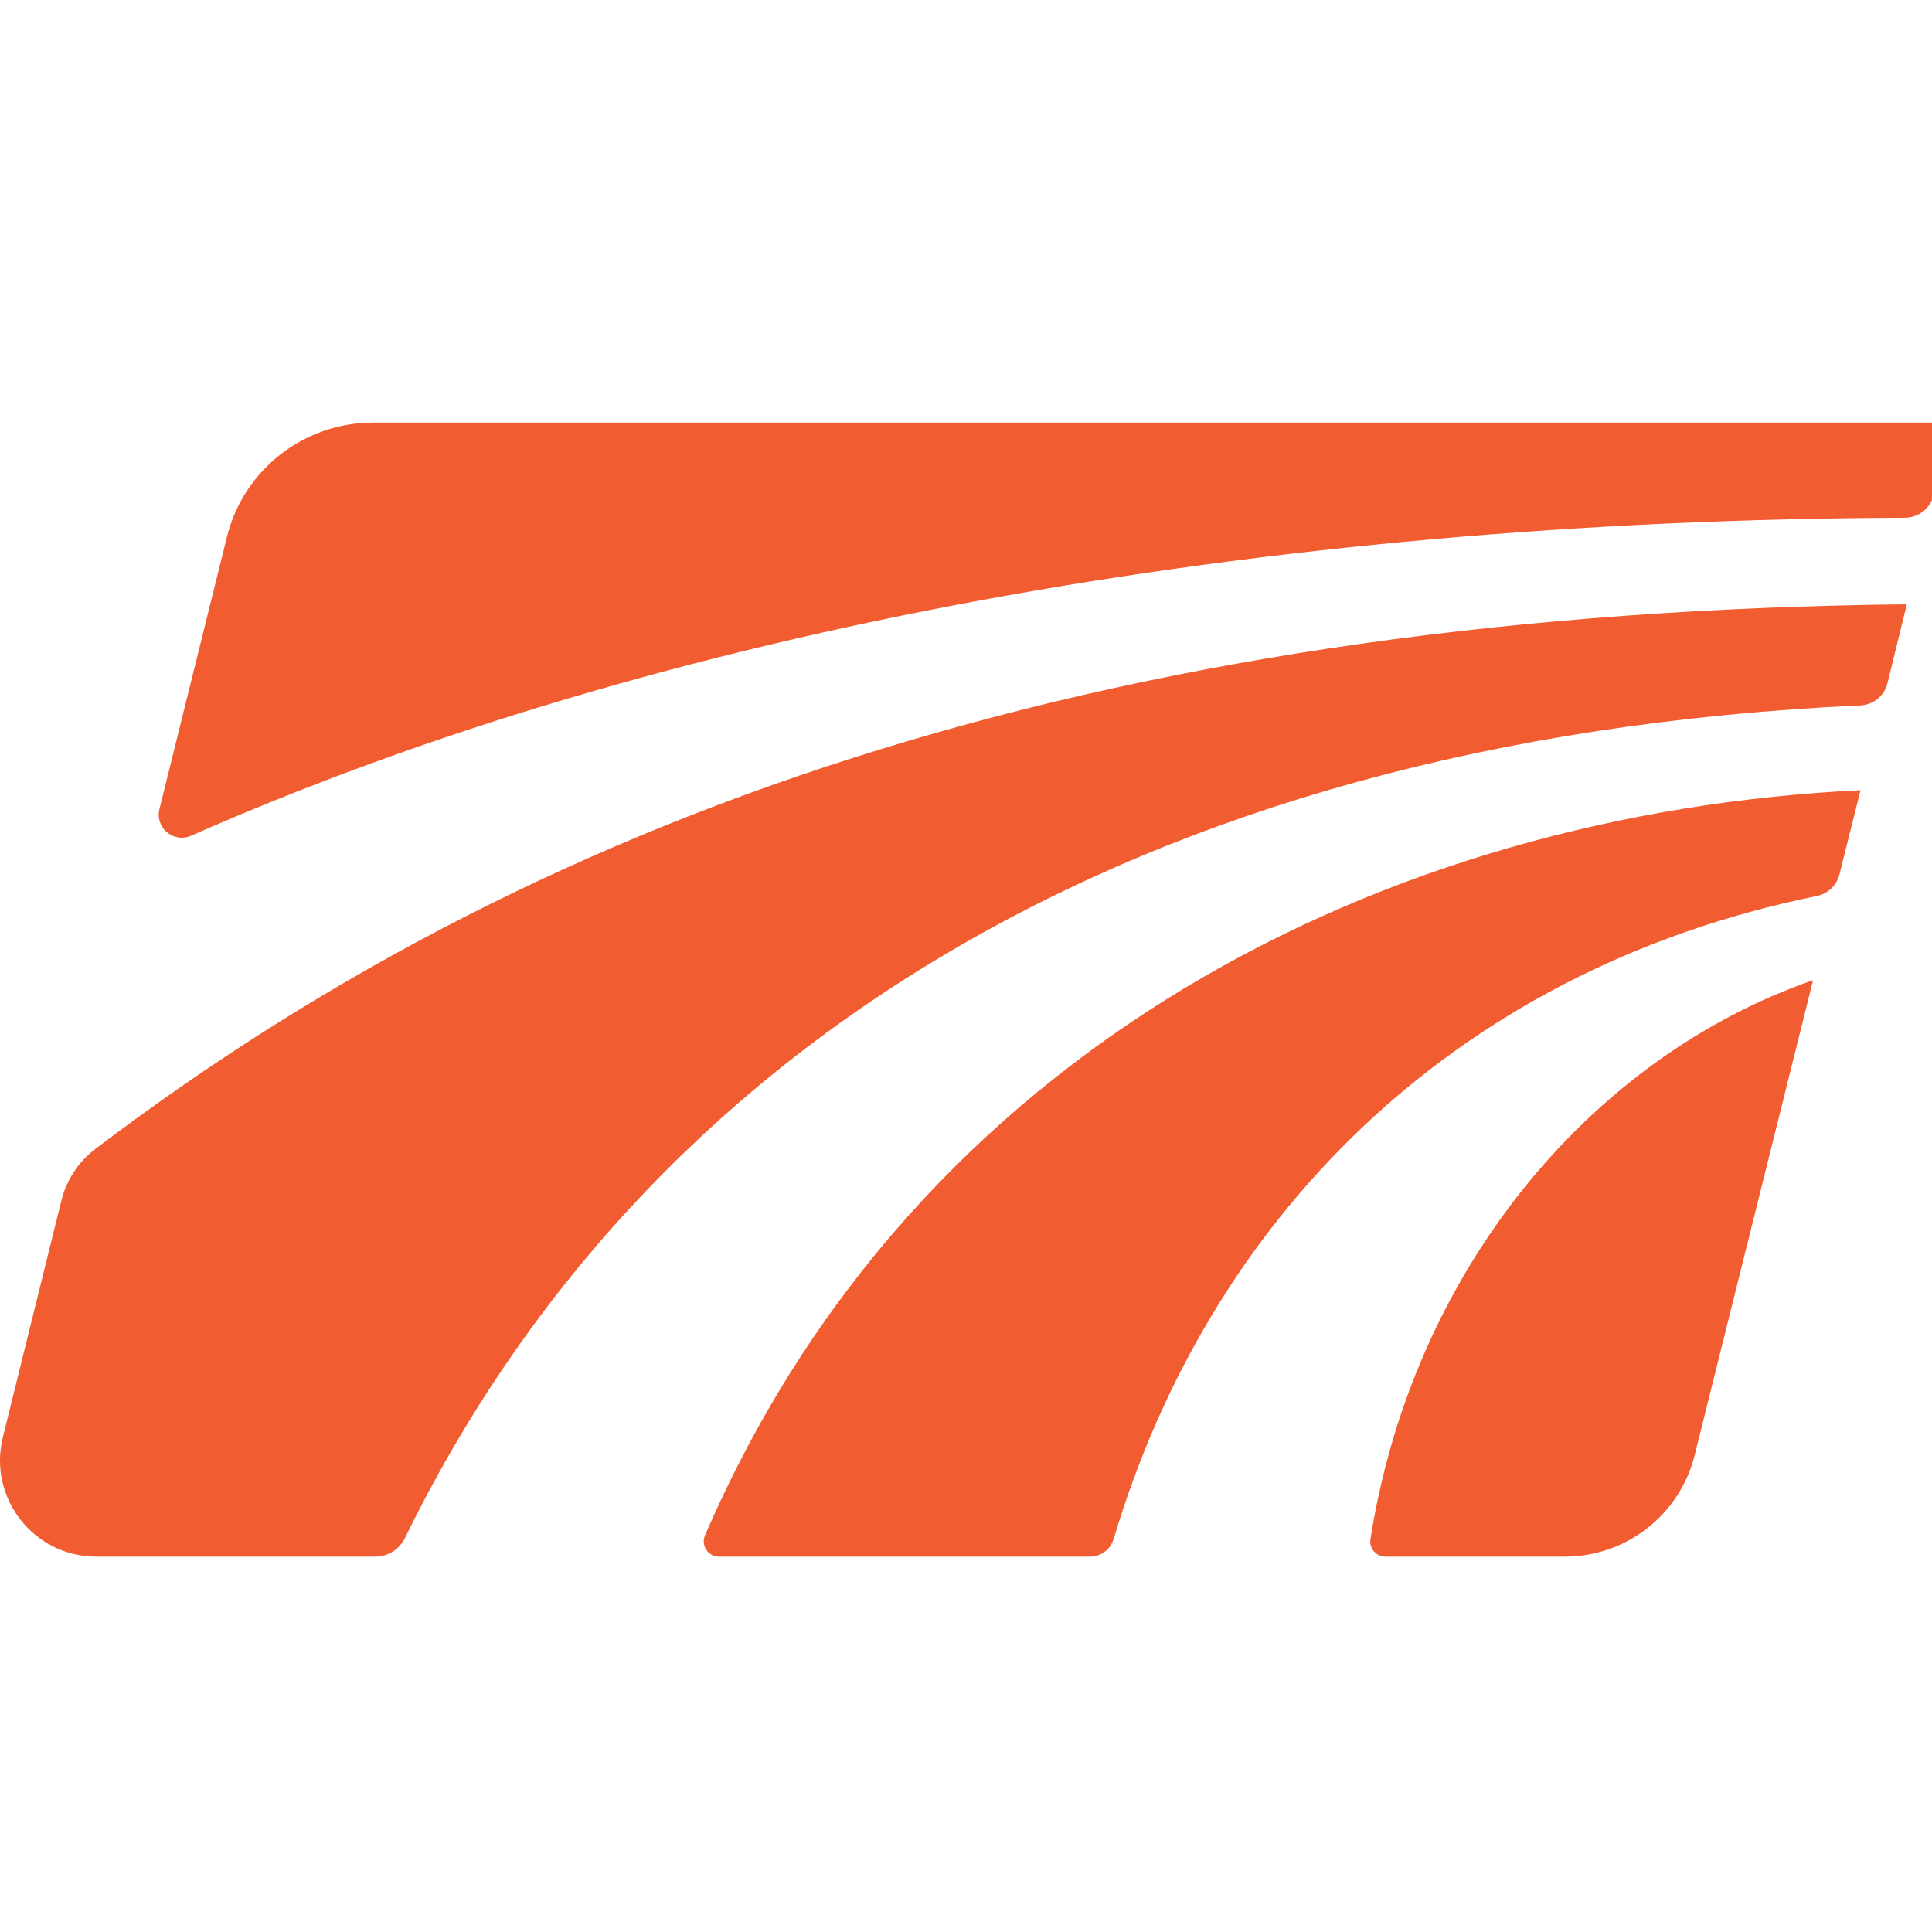 <svg width="32" height="32" viewBox="0 0 32 32" fill="none" xmlns="http://www.w3.org/2000/svg">
<g clip-path="url(#clip0_296_3557)">
<path d="M30.03 16.235C26.323 17.522 23.392 21.066 22.699 25.494C22.675 25.646 22.795 25.783 22.948 25.783H25.916C26.935 25.783 27.823 25.09 28.069 24.102L30.03 16.235Z" fill="#F25C31"/>
<path d="M11.677 25.431C11.605 25.597 11.729 25.783 11.909 25.783H18.052C18.236 25.783 18.395 25.662 18.447 25.486C20.004 20.266 23.987 16.087 30.091 14.841C30.274 14.804 30.42 14.667 30.466 14.487L30.816 13.088C22.98 13.463 15.167 17.348 11.677 25.431Z" fill="#F25C31"/>
<path d="M32.026 8.207L32.333 7H6.18C5.033 7 4.033 7.781 3.758 8.895L2.641 13.4C2.564 13.711 2.875 13.97 3.168 13.841C10.936 10.415 20.857 8.617 31.554 8.575C31.777 8.573 31.971 8.423 32.026 8.207Z" fill="#F25C31"/>
<path d="M1.016 19.888L0.047 23.806C-0.201 24.812 0.56 25.783 1.595 25.783H6.214C6.426 25.783 6.616 25.662 6.708 25.472C10.609 17.498 18.677 12.24 30.812 11.684C31.027 11.674 31.211 11.526 31.262 11.318L31.583 10.009C18.712 10.148 9.203 13.241 1.574 19.034C1.296 19.246 1.1 19.549 1.016 19.888Z" fill="#F25C31"/>
</g>
<defs>
<clipPath id="clip0_296_3557">
<rect width="32" height="32" fill="white"/>
</clipPath>
</defs>
</svg>
